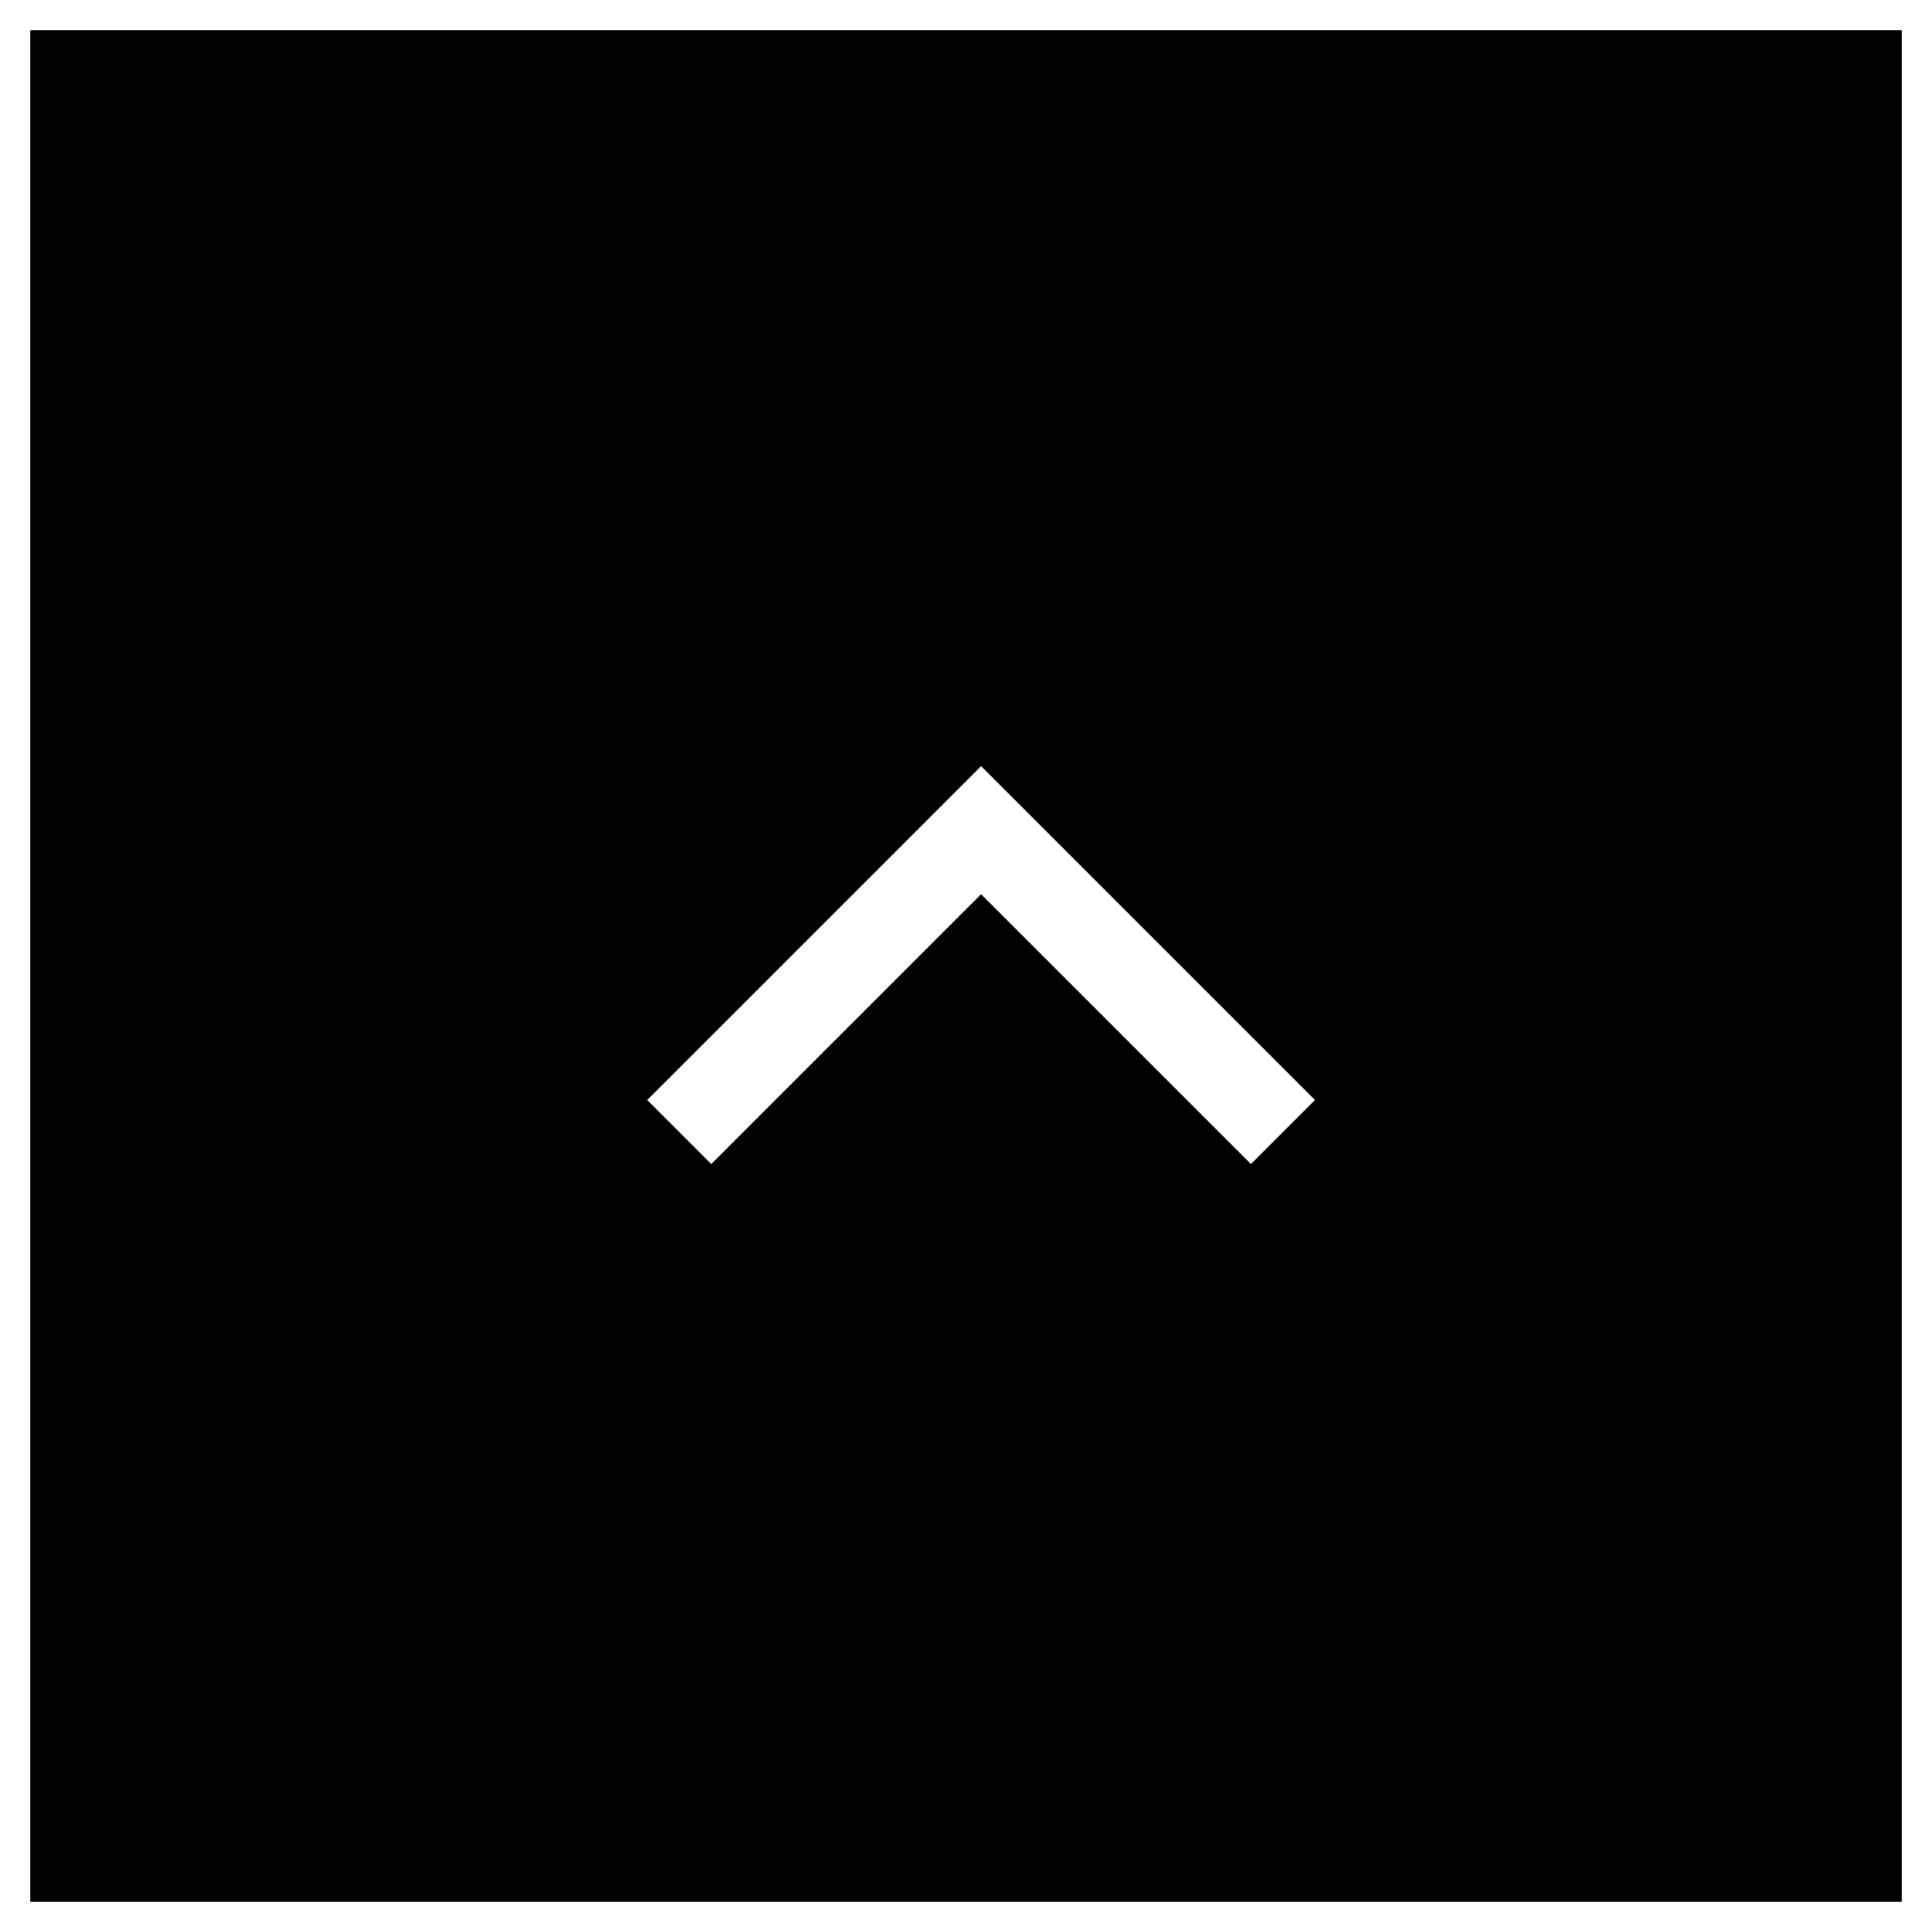 <svg xmlns="http://www.w3.org/2000/svg" width="64" height="64" viewBox="0 0 64 64"><g stroke="#fff" stroke-width="1"><rect width="64" height="64" stroke="none"/><rect x="0.5" y="0.5" width="63" height="63" fill="none"/></g><path d="M20.126,10.252l-10-10-10,10" transform="translate(22.374 27.248)" fill="none" stroke="#fff" stroke-miterlimit="10" stroke-width="3"/></svg>